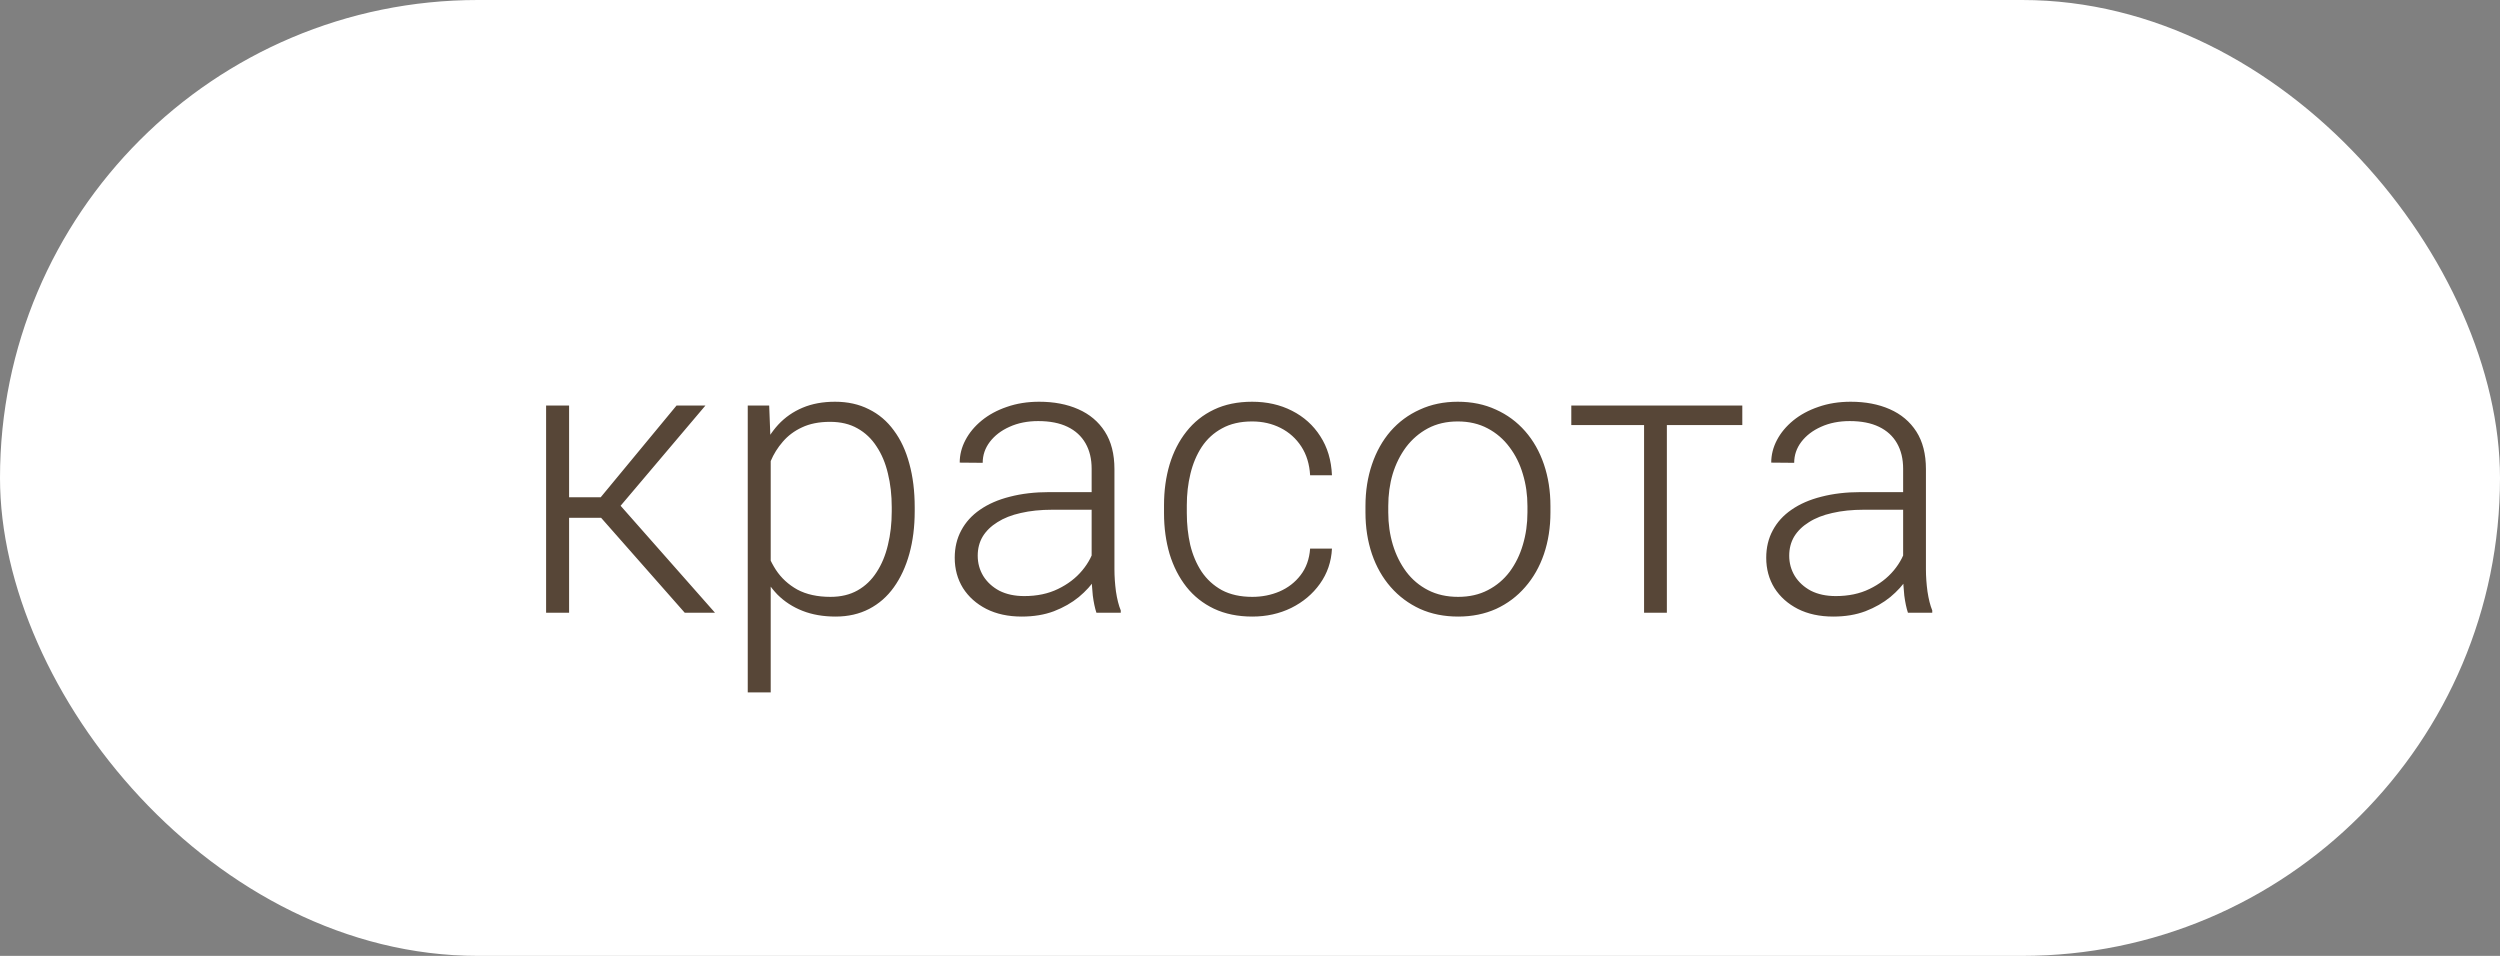 <?xml version="1.0" encoding="UTF-8"?> <svg xmlns="http://www.w3.org/2000/svg" width="102" height="39" viewBox="0 0 102 39" fill="none"><rect x="0" y="0" width="102" height="39" fill="#808080" stroke="none"/> <rect width="102" height="39" rx="19.5" fill="white"></rect> <path d="M23.219 16.547V25H22.281V16.547H23.219ZM28.781 16.547L24.906 21.125H22.891L22.789 20.289H24.508L27.602 16.547H28.781ZM27.938 25L24.414 21L25.008 20.281L29.172 25H27.938ZM31.445 18.172V28.25H30.508V16.547H31.383L31.445 18.172ZM37.32 20.695V20.859C37.32 21.49 37.247 22.068 37.102 22.594C36.956 23.12 36.745 23.576 36.469 23.961C36.198 24.341 35.862 24.635 35.461 24.844C35.06 25.052 34.604 25.156 34.094 25.156C33.589 25.156 33.138 25.078 32.742 24.922C32.346 24.766 32.005 24.544 31.719 24.258C31.438 23.966 31.211 23.628 31.039 23.242C30.872 22.852 30.755 22.424 30.688 21.961V19.797C30.766 19.287 30.893 18.823 31.07 18.406C31.247 17.99 31.474 17.63 31.75 17.328C32.031 17.026 32.365 16.794 32.75 16.633C33.135 16.471 33.575 16.391 34.07 16.391C34.586 16.391 35.044 16.492 35.445 16.695C35.852 16.893 36.193 17.182 36.469 17.562C36.75 17.938 36.961 18.391 37.102 18.922C37.247 19.448 37.32 20.039 37.32 20.695ZM36.383 20.859V20.695C36.383 20.201 36.331 19.742 36.227 19.32C36.128 18.898 35.974 18.531 35.766 18.219C35.562 17.901 35.302 17.654 34.984 17.477C34.672 17.299 34.3 17.211 33.867 17.211C33.419 17.211 33.036 17.287 32.719 17.438C32.406 17.583 32.146 17.779 31.938 18.023C31.729 18.263 31.565 18.526 31.445 18.812C31.326 19.099 31.237 19.38 31.18 19.656V22.148C31.279 22.544 31.438 22.912 31.656 23.25C31.875 23.583 32.167 23.852 32.531 24.055C32.901 24.253 33.352 24.352 33.883 24.352C34.31 24.352 34.68 24.263 34.992 24.086C35.305 23.909 35.562 23.662 35.766 23.344C35.974 23.026 36.128 22.656 36.227 22.234C36.331 21.812 36.383 21.354 36.383 20.859ZM44.539 23.484V19.125C44.539 18.724 44.456 18.378 44.289 18.086C44.122 17.794 43.878 17.57 43.555 17.414C43.232 17.258 42.833 17.18 42.359 17.18C41.922 17.18 41.531 17.258 41.188 17.414C40.849 17.565 40.581 17.771 40.383 18.031C40.19 18.287 40.094 18.57 40.094 18.883L39.156 18.875C39.156 18.557 39.234 18.25 39.391 17.953C39.547 17.656 39.768 17.391 40.055 17.156C40.341 16.922 40.682 16.737 41.078 16.602C41.479 16.461 41.919 16.391 42.398 16.391C43.003 16.391 43.534 16.492 43.992 16.695C44.456 16.898 44.818 17.203 45.078 17.609C45.339 18.016 45.469 18.526 45.469 19.141V23.227C45.469 23.518 45.49 23.82 45.531 24.133C45.578 24.445 45.643 24.703 45.727 24.906V25H44.734C44.672 24.812 44.622 24.578 44.586 24.297C44.555 24.01 44.539 23.74 44.539 23.484ZM44.758 20.078L44.773 20.797H42.938C42.458 20.797 42.029 20.841 41.648 20.93C41.273 21.013 40.956 21.138 40.695 21.305C40.435 21.466 40.234 21.662 40.094 21.891C39.958 22.12 39.891 22.38 39.891 22.672C39.891 22.974 39.966 23.25 40.117 23.5C40.273 23.75 40.492 23.951 40.773 24.102C41.06 24.247 41.398 24.32 41.789 24.32C42.31 24.32 42.768 24.224 43.164 24.031C43.565 23.838 43.896 23.586 44.156 23.273C44.417 22.961 44.591 22.62 44.68 22.25L45.086 22.789C45.018 23.049 44.893 23.318 44.711 23.594C44.534 23.865 44.302 24.12 44.016 24.359C43.729 24.594 43.391 24.787 43 24.938C42.615 25.083 42.177 25.156 41.688 25.156C41.135 25.156 40.654 25.052 40.242 24.844C39.836 24.635 39.518 24.352 39.289 23.992C39.065 23.628 38.953 23.216 38.953 22.758C38.953 22.341 39.042 21.969 39.219 21.641C39.396 21.307 39.651 21.026 39.984 20.797C40.323 20.562 40.729 20.385 41.203 20.266C41.682 20.141 42.219 20.078 42.812 20.078H44.758ZM51.094 24.352C51.49 24.352 51.859 24.279 52.203 24.133C52.552 23.982 52.839 23.76 53.062 23.469C53.292 23.172 53.422 22.81 53.453 22.383H54.344C54.318 22.919 54.154 23.398 53.852 23.82C53.555 24.237 53.164 24.565 52.68 24.805C52.2 25.039 51.672 25.156 51.094 25.156C50.505 25.156 49.984 25.049 49.531 24.836C49.083 24.622 48.708 24.326 48.406 23.945C48.104 23.56 47.875 23.112 47.719 22.602C47.568 22.086 47.492 21.531 47.492 20.938V20.609C47.492 20.016 47.568 19.463 47.719 18.953C47.875 18.438 48.104 17.99 48.406 17.609C48.708 17.224 49.083 16.924 49.531 16.711C49.979 16.497 50.497 16.391 51.086 16.391C51.69 16.391 52.232 16.513 52.711 16.758C53.195 17.003 53.581 17.349 53.867 17.797C54.159 18.245 54.318 18.776 54.344 19.391H53.453C53.427 18.938 53.307 18.547 53.094 18.219C52.88 17.891 52.599 17.638 52.25 17.461C51.901 17.284 51.513 17.195 51.086 17.195C50.607 17.195 50.198 17.289 49.859 17.477C49.521 17.659 49.245 17.912 49.031 18.234C48.823 18.552 48.669 18.917 48.57 19.328C48.471 19.734 48.422 20.162 48.422 20.609V20.938C48.422 21.391 48.469 21.823 48.562 22.234C48.661 22.641 48.815 23.003 49.023 23.32C49.237 23.638 49.513 23.891 49.852 24.078C50.195 24.26 50.609 24.352 51.094 24.352ZM55.711 20.906V20.648C55.711 20.034 55.8 19.466 55.977 18.945C56.154 18.424 56.406 17.974 56.734 17.594C57.068 17.213 57.466 16.919 57.93 16.711C58.393 16.497 58.909 16.391 59.477 16.391C60.05 16.391 60.568 16.497 61.031 16.711C61.495 16.919 61.893 17.213 62.227 17.594C62.56 17.974 62.815 18.424 62.992 18.945C63.169 19.466 63.258 20.034 63.258 20.648V20.906C63.258 21.521 63.169 22.088 62.992 22.609C62.815 23.125 62.56 23.573 62.227 23.953C61.898 24.333 61.503 24.63 61.039 24.844C60.575 25.052 60.06 25.156 59.492 25.156C58.919 25.156 58.401 25.052 57.938 24.844C57.474 24.63 57.075 24.333 56.742 23.953C56.409 23.573 56.154 23.125 55.977 22.609C55.8 22.088 55.711 21.521 55.711 20.906ZM56.641 20.648V20.906C56.641 21.37 56.703 21.81 56.828 22.227C56.953 22.638 57.135 23.005 57.375 23.328C57.615 23.646 57.911 23.896 58.266 24.078C58.62 24.26 59.029 24.352 59.492 24.352C59.95 24.352 60.354 24.26 60.703 24.078C61.057 23.896 61.354 23.646 61.594 23.328C61.833 23.005 62.013 22.638 62.133 22.227C62.258 21.81 62.32 21.37 62.32 20.906V20.648C62.32 20.19 62.258 19.755 62.133 19.344C62.013 18.932 61.831 18.565 61.586 18.242C61.346 17.919 61.05 17.664 60.695 17.477C60.341 17.289 59.935 17.195 59.477 17.195C59.018 17.195 58.612 17.289 58.258 17.477C57.909 17.664 57.612 17.919 57.367 18.242C57.128 18.565 56.945 18.932 56.82 19.344C56.7 19.755 56.641 20.19 56.641 20.648ZM68.008 16.547V25H67.078V16.547H68.008ZM71.086 16.547V17.344H64.109V16.547H71.086ZM77.648 23.484V19.125C77.648 18.724 77.565 18.378 77.398 18.086C77.232 17.794 76.987 17.57 76.664 17.414C76.341 17.258 75.943 17.18 75.469 17.18C75.031 17.18 74.641 17.258 74.297 17.414C73.958 17.565 73.69 17.771 73.492 18.031C73.299 18.287 73.203 18.57 73.203 18.883L72.266 18.875C72.266 18.557 72.344 18.25 72.5 17.953C72.656 17.656 72.878 17.391 73.164 17.156C73.451 16.922 73.792 16.737 74.188 16.602C74.588 16.461 75.029 16.391 75.508 16.391C76.112 16.391 76.643 16.492 77.102 16.695C77.565 16.898 77.927 17.203 78.188 17.609C78.448 18.016 78.578 18.526 78.578 19.141V23.227C78.578 23.518 78.599 23.82 78.641 24.133C78.688 24.445 78.753 24.703 78.836 24.906V25H77.844C77.781 24.812 77.732 24.578 77.695 24.297C77.664 24.01 77.648 23.74 77.648 23.484ZM77.867 20.078L77.883 20.797H76.047C75.568 20.797 75.138 20.841 74.758 20.93C74.383 21.013 74.065 21.138 73.805 21.305C73.544 21.466 73.344 21.662 73.203 21.891C73.068 22.12 73 22.38 73 22.672C73 22.974 73.076 23.25 73.227 23.5C73.383 23.75 73.602 23.951 73.883 24.102C74.169 24.247 74.508 24.32 74.898 24.32C75.419 24.32 75.878 24.224 76.273 24.031C76.674 23.838 77.005 23.586 77.266 23.273C77.526 22.961 77.701 22.62 77.789 22.25L78.195 22.789C78.128 23.049 78.003 23.318 77.82 23.594C77.643 23.865 77.412 24.12 77.125 24.359C76.838 24.594 76.5 24.787 76.109 24.938C75.724 25.083 75.287 25.156 74.797 25.156C74.245 25.156 73.763 25.052 73.352 24.844C72.945 24.635 72.628 24.352 72.398 23.992C72.174 23.628 72.062 23.216 72.062 22.758C72.062 22.341 72.151 21.969 72.328 21.641C72.505 21.307 72.76 21.026 73.094 20.797C73.432 20.562 73.838 20.385 74.312 20.266C74.792 20.141 75.328 20.078 75.922 20.078H77.867Z" fill="#574637"></path> </svg> 